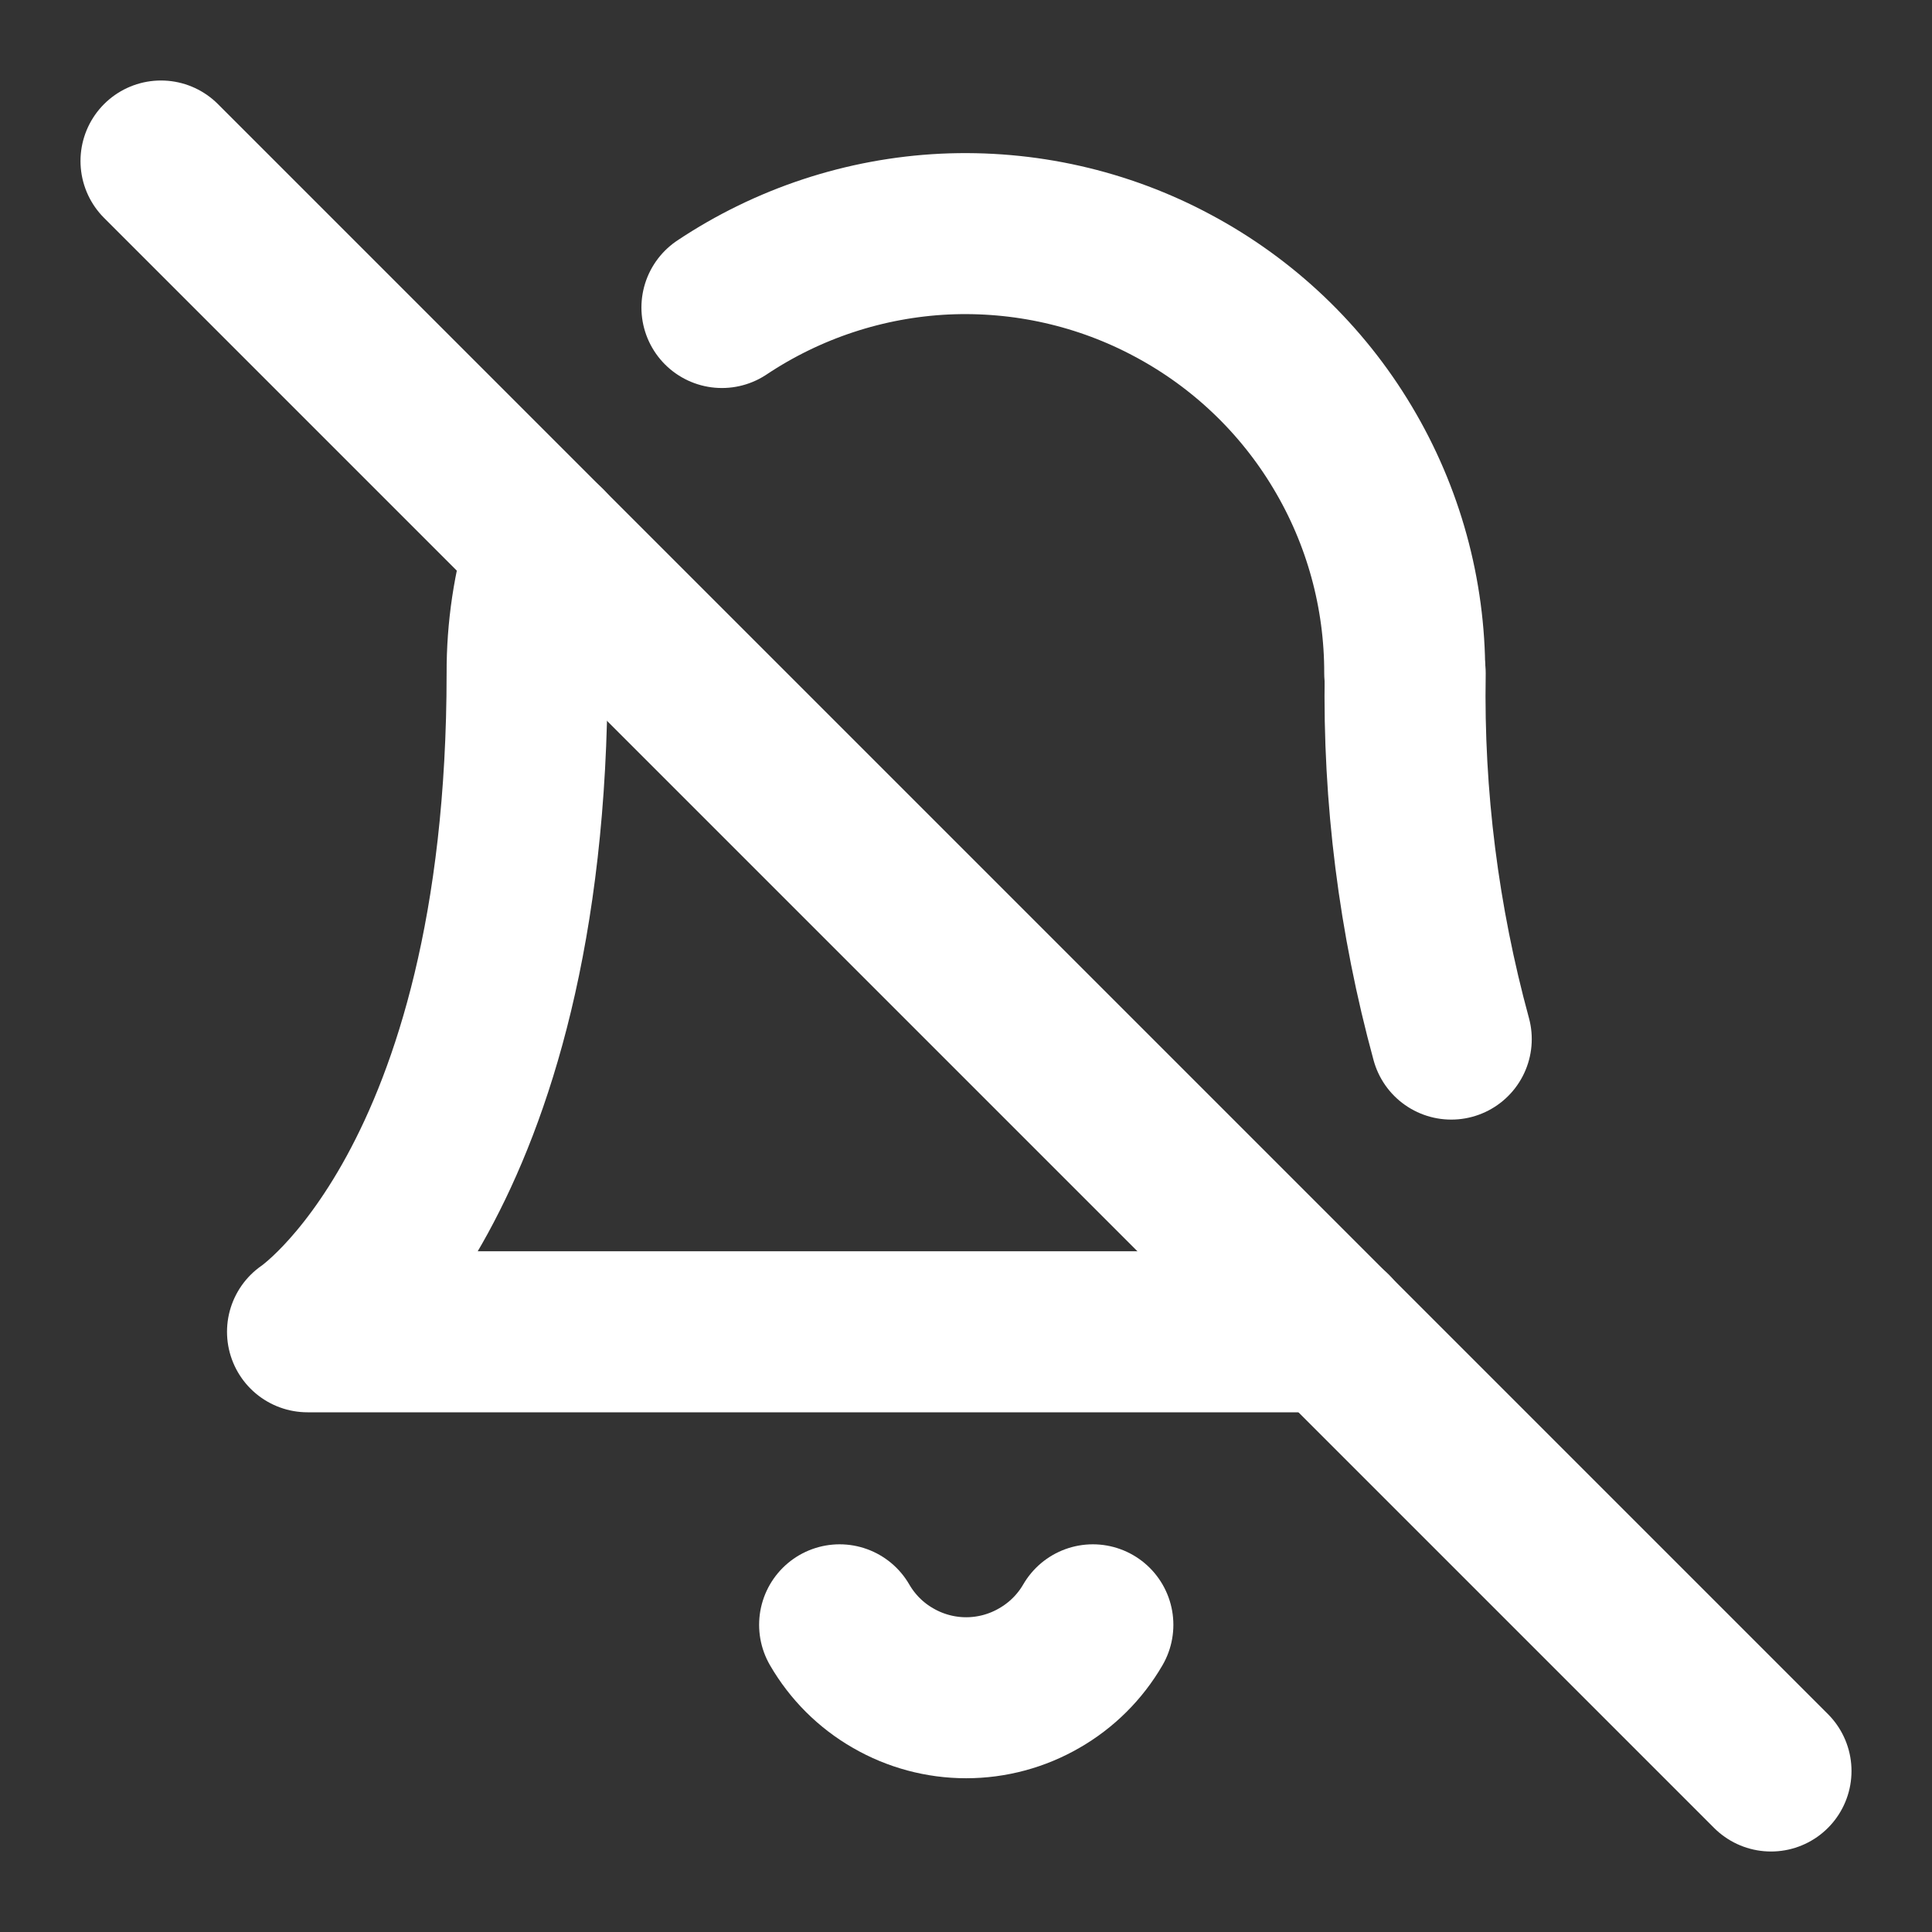 <svg width="12" height="12" viewBox="0 0 12 12" fill="none" xmlns="http://www.w3.org/2000/svg">
<rect x="0" y="0" width="12" height="12" fill="#333333" stroke="none"/>
<path d="M6.788 10.092C6.708 10.23 6.593 10.344 6.455 10.423C6.317 10.503 6.16 10.545 6.001 10.545C5.842 10.545 5.685 10.503 5.547 10.423C5.409 10.344 5.295 10.23 5.215 10.092" stroke="white" stroke-linecap="round" stroke-linejoin="round"/>
<path d="M9.014 6.454C8.812 5.714 8.715 4.949 8.728 4.182" stroke="white" stroke-linecap="round" stroke-linejoin="round"/>
<path d="M3.392 3.391C3.313 3.647 3.273 3.913 3.274 4.182C3.274 7.363 1.91 8.272 1.91 8.272H8.274" stroke="white" stroke-linecap="round" stroke-linejoin="round"/>
<path d="M8.725 4.182C8.726 3.688 8.593 3.203 8.339 2.779C8.086 2.355 7.722 2.008 7.286 1.775C6.851 1.541 6.36 1.431 5.867 1.454C5.373 1.478 4.895 1.636 4.484 1.91" stroke="white" stroke-linecap="round" stroke-linejoin="round"/>
<path d="M1 1L11 11" stroke="white" stroke-linecap="round" stroke-linejoin="round"/>
</svg>
